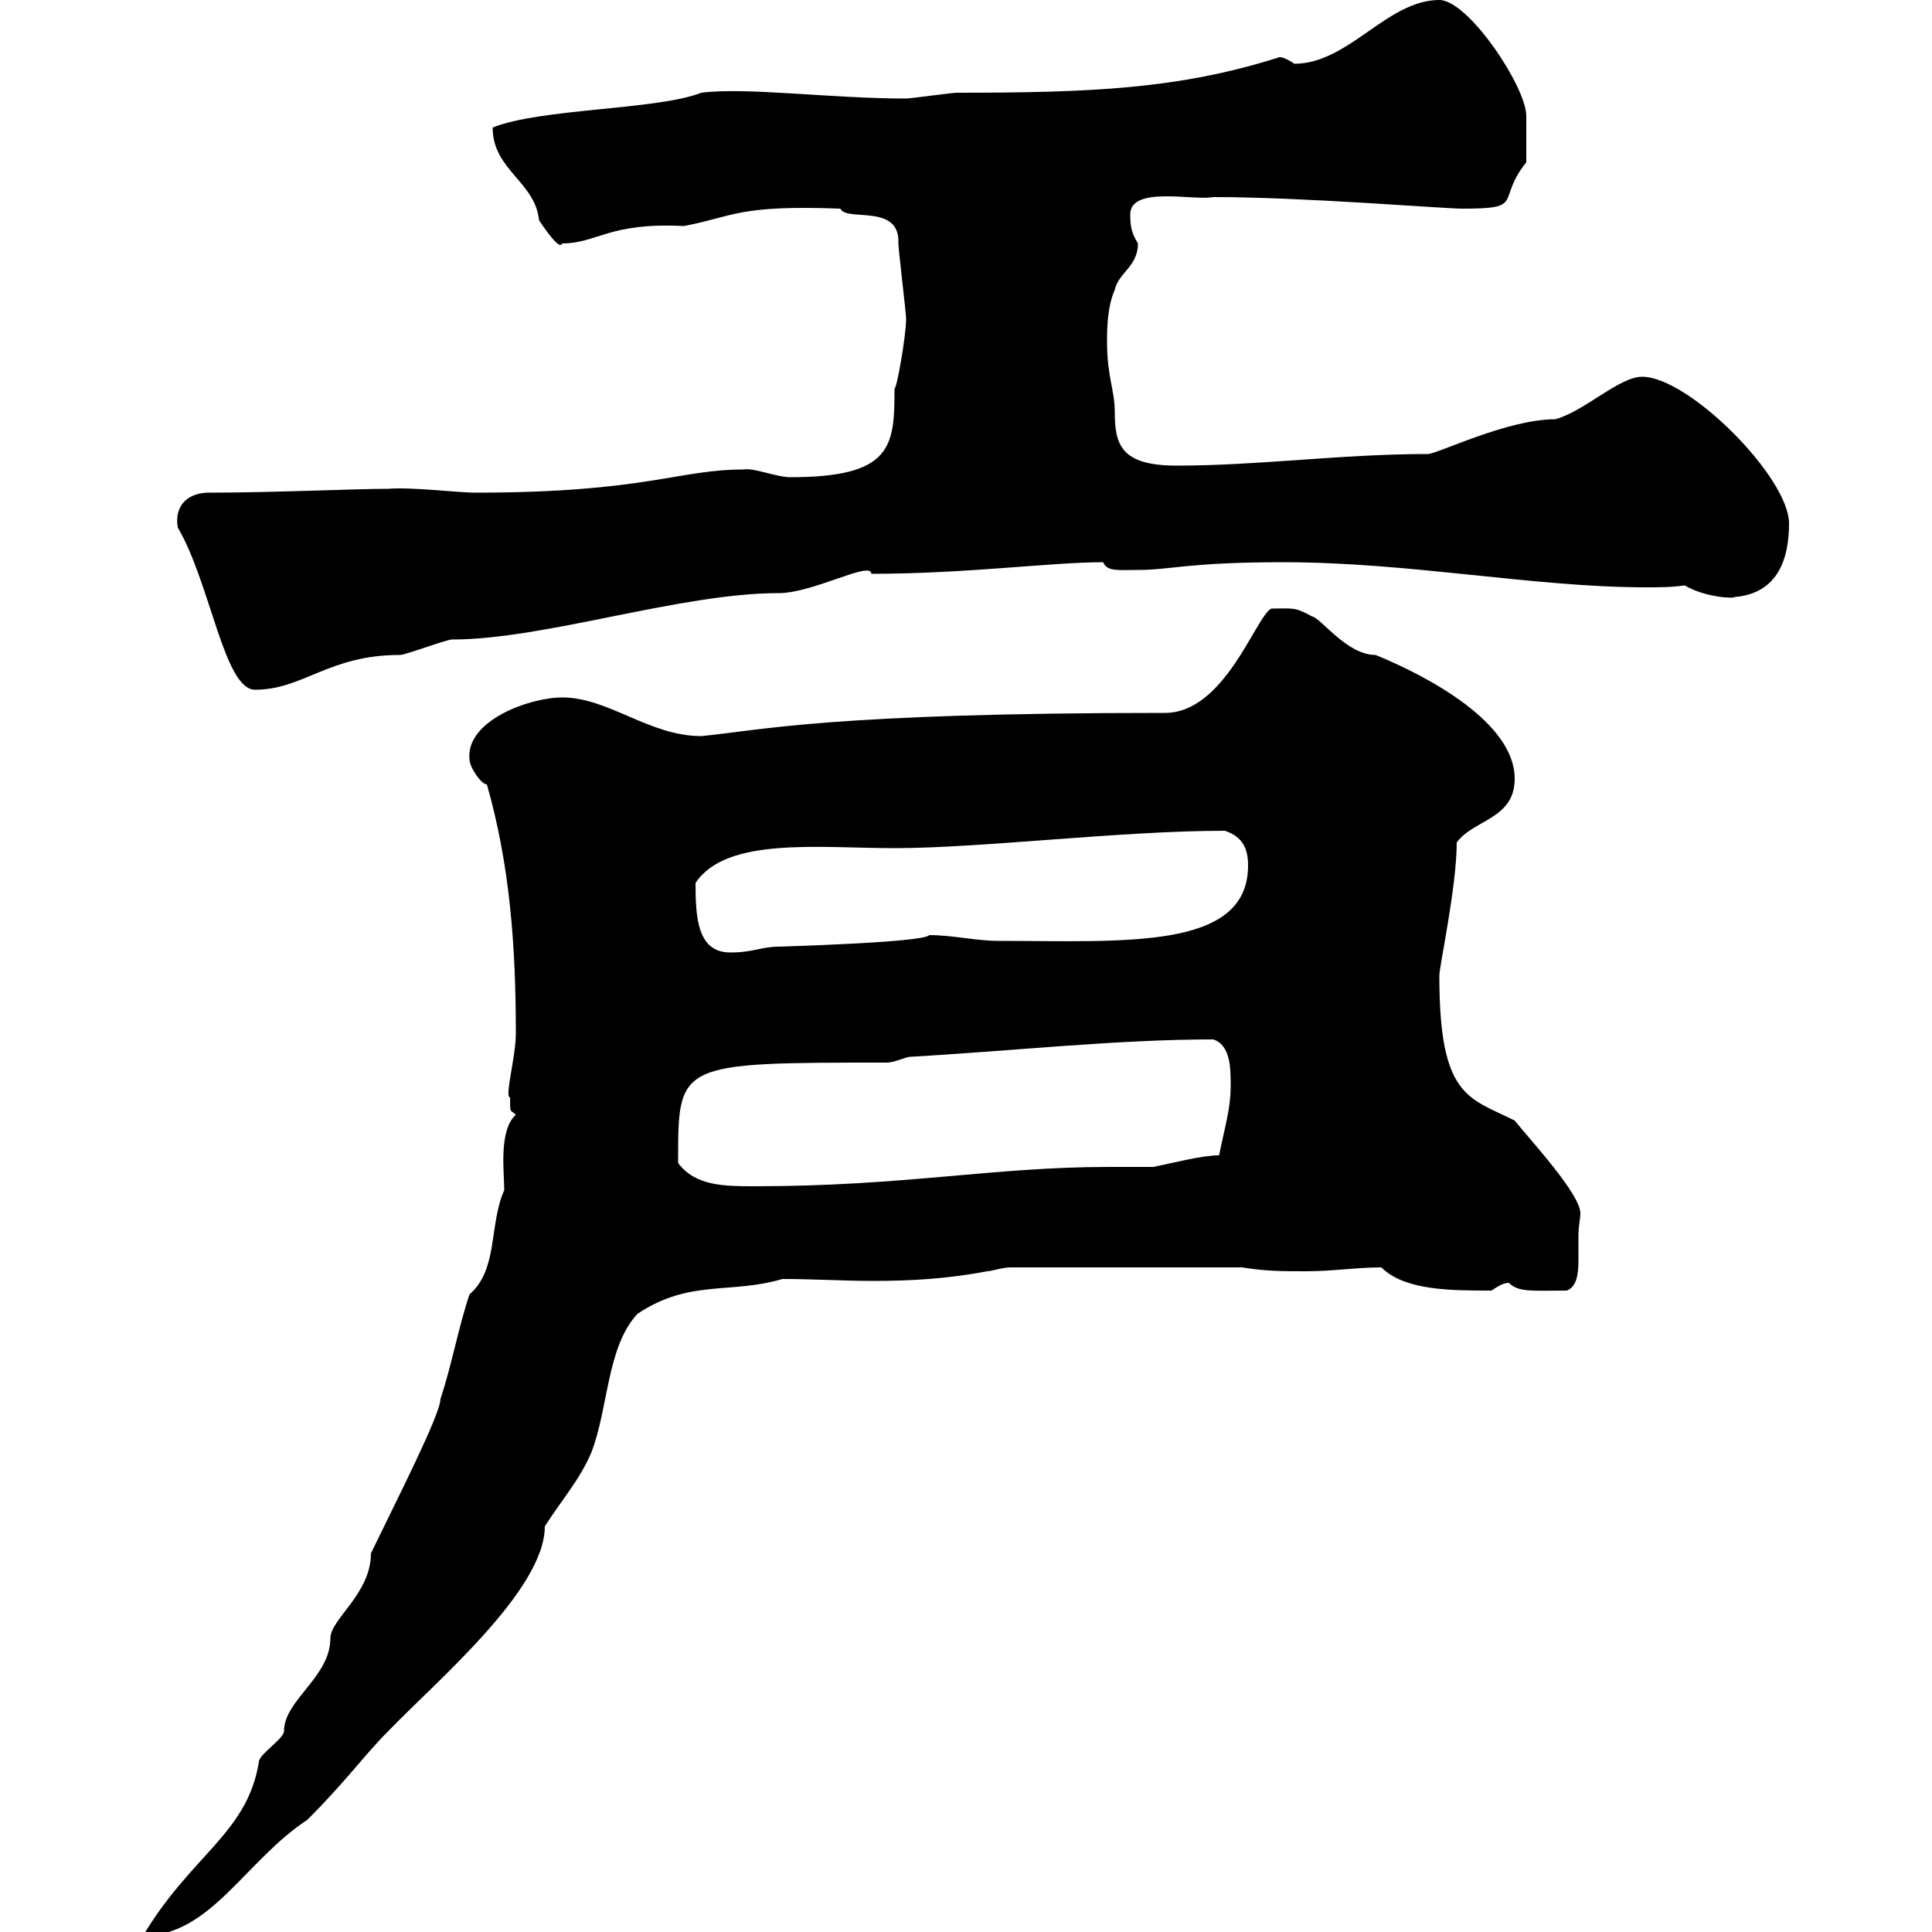 <svg xmlns="http://www.w3.org/2000/svg" xmlns:xlink="http://www.w3.org/1999/xlink" width="300" height="300"><path d="M80.10 173.10C77.40 175.50 78.30 182.10 78.30 184.80C75.90 190.20 77.40 197.10 72.90 201C71.10 206.40 70.20 211.80 68.40 217.20C68.40 219.60 61.80 232.50 57.60 241.20C57.60 247.50 51.30 251.40 51.30 254.40C51.30 260.40 44.10 264 44.10 268.80C44.10 270 40.20 272.40 40.20 273.60C38.40 284.70 29.70 288 22.20 300.60C32.70 300.60 38.10 288.90 47.70 282.60C54 276.30 56.40 272.70 60.30 268.80C67.80 261 84.60 246.90 84.60 237C87.30 232.80 90 229.80 91.80 225.60C94.50 218.70 94.20 209.10 99 204C107.10 198.60 113.40 201 121.50 198.60C126.30 198.60 130.80 198.90 135.60 198.90C141.30 198.90 147 198.60 153.30 197.40C153.90 197.40 155.70 196.80 156.90 196.80L192.90 196.80C196.50 197.40 199.20 197.40 202.80 197.40C207 197.40 210.60 196.80 214.50 196.80C218.10 200.40 225.30 200.40 231.60 200.40C232.50 199.80 233.40 199.20 234.30 199.20C235.80 200.70 237.90 200.40 243.30 200.40C244.80 199.80 245.10 198 245.10 195.60C245.10 194.40 245.10 192.90 245.10 192C245.10 190.20 245.40 189.30 245.40 188.40C245.40 185.40 237.60 177 235.20 174C228 170.40 223.50 170.40 223.50 151.50C223.50 150 226.20 137.70 226.20 130.80C228.90 127.20 235.20 127.20 235.20 120.90C235.20 112.20 221.70 105 213.60 101.70C209.10 101.70 205.20 96 203.70 95.70C201 94.20 200.70 94.50 197.40 94.50C195 95.70 190.20 110.70 180.90 110.70C128.70 110.70 118.20 113.40 108.90 114.30C100.80 114.30 94.50 108.30 87.30 108.30C82.20 108.30 72.30 111.90 72.90 117.90C72.90 119.10 74.70 121.80 75.60 121.80C79.20 134.40 80.10 147 80.10 160.50C80.10 164.10 78.30 170.40 79.20 170.40C79.20 173.10 79.20 172.20 80.10 173.10ZM105.30 180.60C105.30 165 105 165 137.70 165C138.90 165 140.70 164.10 141.30 164.10C157.20 163.20 173.40 161.40 188.40 161.40C191.10 162.30 191.10 165.90 191.10 168.60C191.10 172.20 190.20 174.90 189.30 179.40C186.60 179.40 182.10 180.60 179.10 181.20C176.70 181.20 174.60 181.20 172.20 181.20C154.20 181.20 140.40 184.20 117.30 184.20C112.50 184.20 108 184.20 105.30 180.60ZM108 137.10C112.80 129.90 127.20 131.70 138.90 131.70C152.40 131.70 174 129 190.20 129C192.90 129.90 193.80 131.70 193.80 134.40C193.80 147.60 174.60 146.10 155.10 146.10C151.50 146.10 147.90 145.20 144.30 145.20C143.40 146.40 120 147 120.90 147C118.20 147 117 147.90 113.40 147.90C108.30 147.90 108 142.50 108 137.10ZM27.60 81.90C32.70 90.60 34.80 107.10 39.60 107.10C47.10 107.10 51 101.70 62.10 101.70C63 101.70 69.30 99.30 70.20 99.30C84.60 99.30 105.60 92.10 120.90 92.10C126.30 92.10 135.30 87 135.30 89.10C150 89.10 163.20 87.30 171.30 87.30C171.90 88.80 173.70 88.50 176.70 88.50C181.80 88.50 184.50 87.30 199.20 87.30C219 87.30 238.20 91.20 255.60 91.20C257.70 91.20 259.50 91.20 261.60 90.90C264.60 92.70 269.10 93 269.40 92.70C276.30 92.10 277.80 86.40 277.80 81.30C277.80 74.10 262.20 58.50 255 58.50C251.40 58.50 246 63.90 241.50 65.10C234 65.10 223.20 70.50 221.70 70.50C208.20 70.50 195.60 72.30 182.70 72.30C174 72.30 173.10 69 173.10 63.90C173.10 60.60 171.90 58.50 171.90 53.10C171.90 51.30 171.90 47.70 173.10 45C173.70 42.30 176.70 41.40 176.70 37.80C175.80 36.30 175.50 35.40 175.50 33.30C175.50 28.80 185.40 31.20 188.40 30.60C202.50 30.60 224.10 32.40 227.10 32.40C237 32.40 232.20 31.20 237 25.20C237 24 237 19.20 237 18C237 13.50 228 0 223.50 0C215.40 0 209.40 9.90 201 9.90C198.30 8.10 198.30 9.30 198.30 9C183 13.80 169.50 14.40 148.50 14.40C147.90 14.40 141.30 15.30 140.70 15.30C129 15.30 115.80 13.50 108.90 14.40C102 17.10 84 16.80 76.50 19.80C76.50 26.40 83.10 28.20 83.70 34.20C85.50 36.90 87 38.70 87.30 37.80C92.70 37.80 94.50 34.50 106.20 35.10C114 33.60 114.60 31.80 130.50 32.40C131.40 34.50 139.80 31.50 139.50 37.80C139.50 38.70 140.70 48.60 140.70 49.50C140.70 52.20 139.20 60.60 138.90 60.30C138.90 69.30 138.60 74.10 122.70 74.10C120.60 74.10 117 72.60 115.50 72.90C105.30 72.90 100.20 76.50 73.80 76.50C71.10 76.50 63.90 75.60 60.30 75.90C55.20 75.90 42.30 76.50 32.40 76.50C29.40 76.50 27 78.30 27.60 81.90Z"/></svg>